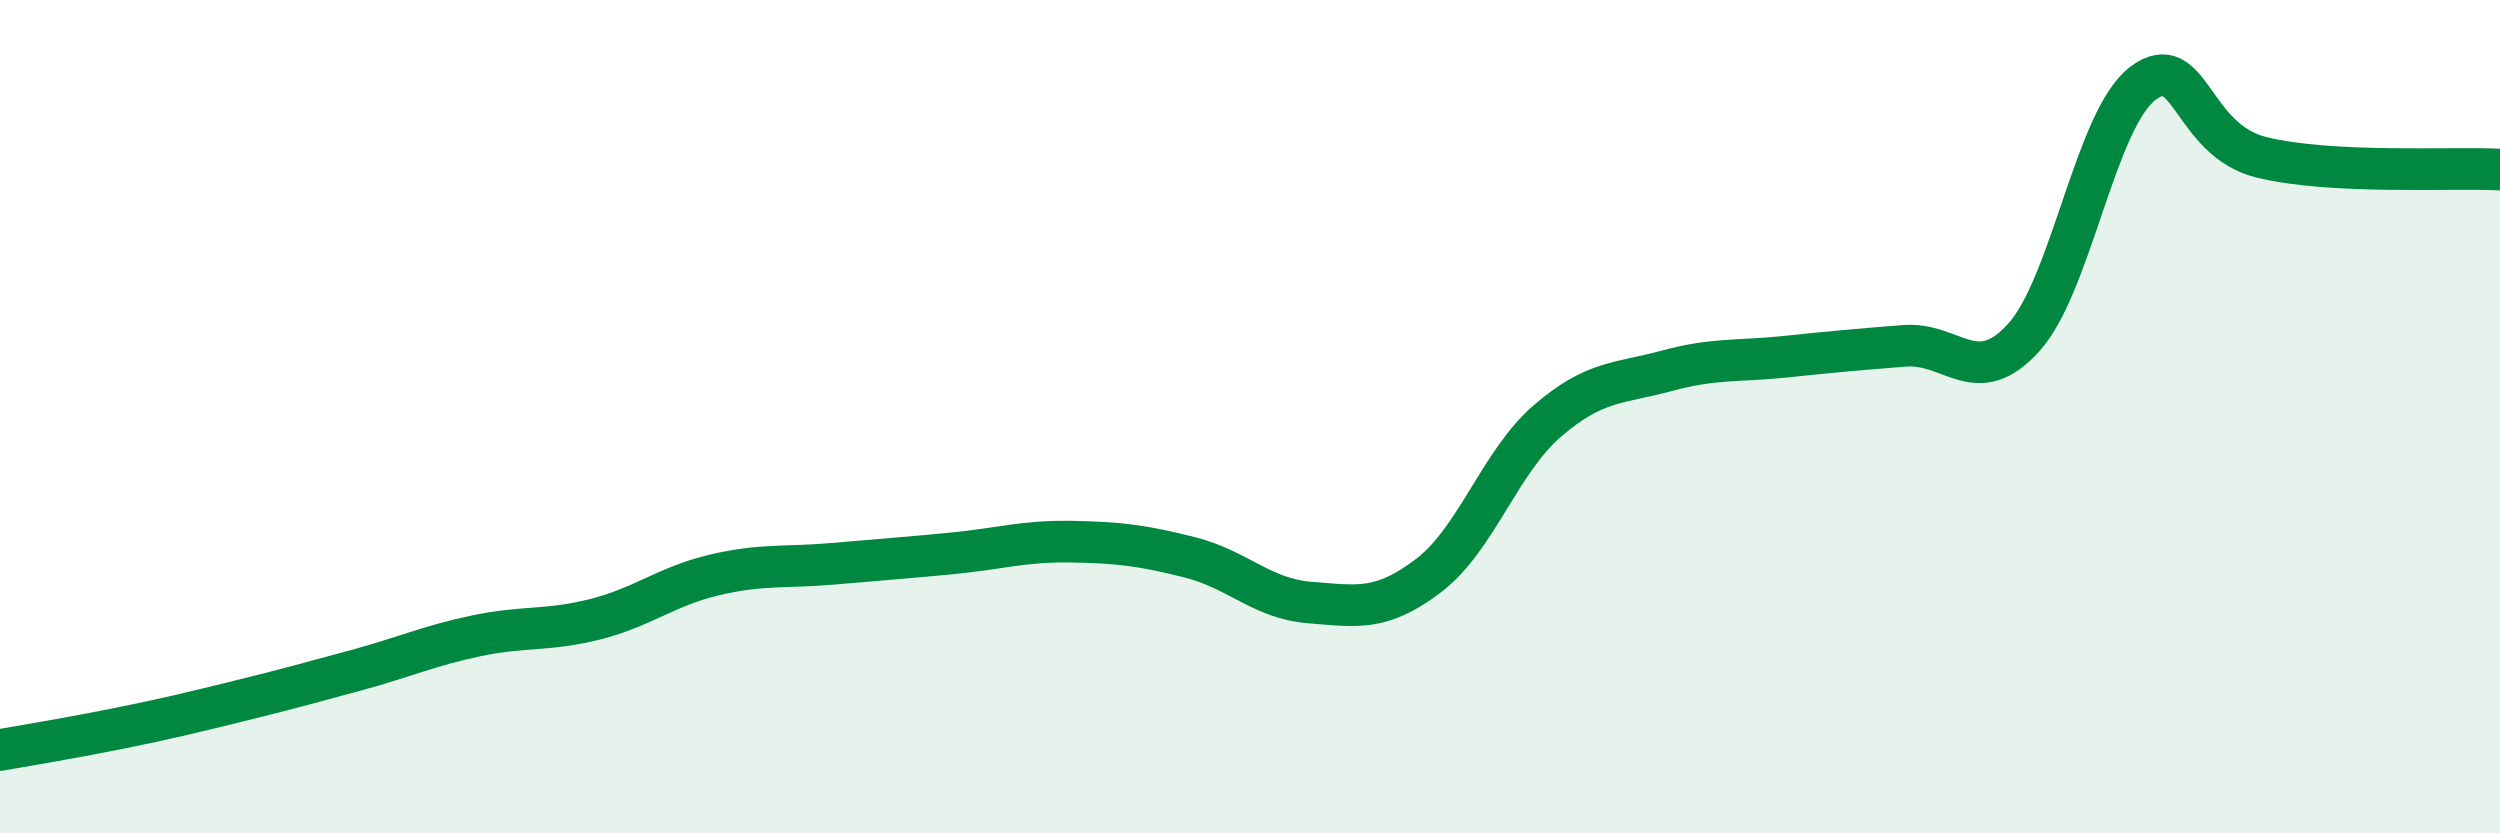 
    <svg width="60" height="20" viewBox="0 0 60 20" xmlns="http://www.w3.org/2000/svg">
      <path
        d="M 0,18 C 0.57,17.9 1.72,17.71 2.86,17.48 C 4,17.25 4.57,17.11 5.71,16.83 C 6.85,16.55 7.43,16.39 8.57,16.08 C 9.71,15.77 10.29,15.5 11.43,15.26 C 12.57,15.02 13.15,15.15 14.29,14.86 C 15.43,14.57 16,14.07 17.14,13.8 C 18.28,13.53 18.86,13.63 20,13.53 C 21.14,13.43 21.72,13.39 22.86,13.28 C 24,13.17 24.57,12.98 25.71,13 C 26.85,13.02 27.43,13.09 28.57,13.38 C 29.71,13.67 30.29,14.37 31.43,14.46 C 32.57,14.55 33.15,14.68 34.29,13.81 C 35.43,12.94 36,11.08 37.14,10.1 C 38.28,9.12 38.86,9.21 40,8.9 C 41.14,8.59 41.72,8.68 42.86,8.56 C 44,8.44 44.57,8.39 45.71,8.3 C 46.85,8.21 47.43,9.36 48.57,8.1 C 49.71,6.84 50.29,2.86 51.43,2 C 52.57,1.14 52.58,3.37 54.29,3.78 C 56,4.19 58.86,4.01 60,4.07L60 20L0 20Z"
        fill="#008740"
        opacity="0.1"
        stroke-linecap="round"
        stroke-linejoin="round"
      />
      <path
        d="M 0,18 C 0.57,17.9 1.72,17.71 2.86,17.48 C 4,17.25 4.57,17.11 5.71,16.83 C 6.85,16.55 7.43,16.39 8.57,16.08 C 9.71,15.77 10.29,15.5 11.43,15.26 C 12.57,15.02 13.15,15.15 14.29,14.86 C 15.43,14.57 16,14.07 17.14,13.8 C 18.28,13.53 18.86,13.63 20,13.53 C 21.14,13.43 21.72,13.39 22.86,13.28 C 24,13.17 24.57,12.98 25.71,13 C 26.85,13.02 27.43,13.09 28.57,13.38 C 29.71,13.67 30.29,14.37 31.43,14.46 C 32.57,14.55 33.15,14.68 34.29,13.81 C 35.43,12.94 36,11.08 37.14,10.1 C 38.28,9.12 38.86,9.21 40,8.9 C 41.14,8.59 41.72,8.68 42.86,8.56 C 44,8.44 44.57,8.39 45.71,8.3 C 46.85,8.21 47.43,9.36 48.57,8.1 C 49.71,6.84 50.29,2.86 51.43,2 C 52.57,1.14 52.58,3.37 54.29,3.78 C 56,4.19 58.86,4.01 60,4.07"
        stroke="#008740"
        stroke-width="1"
        fill="none"
        stroke-linecap="round"
        stroke-linejoin="round"
      />
    </svg>
  